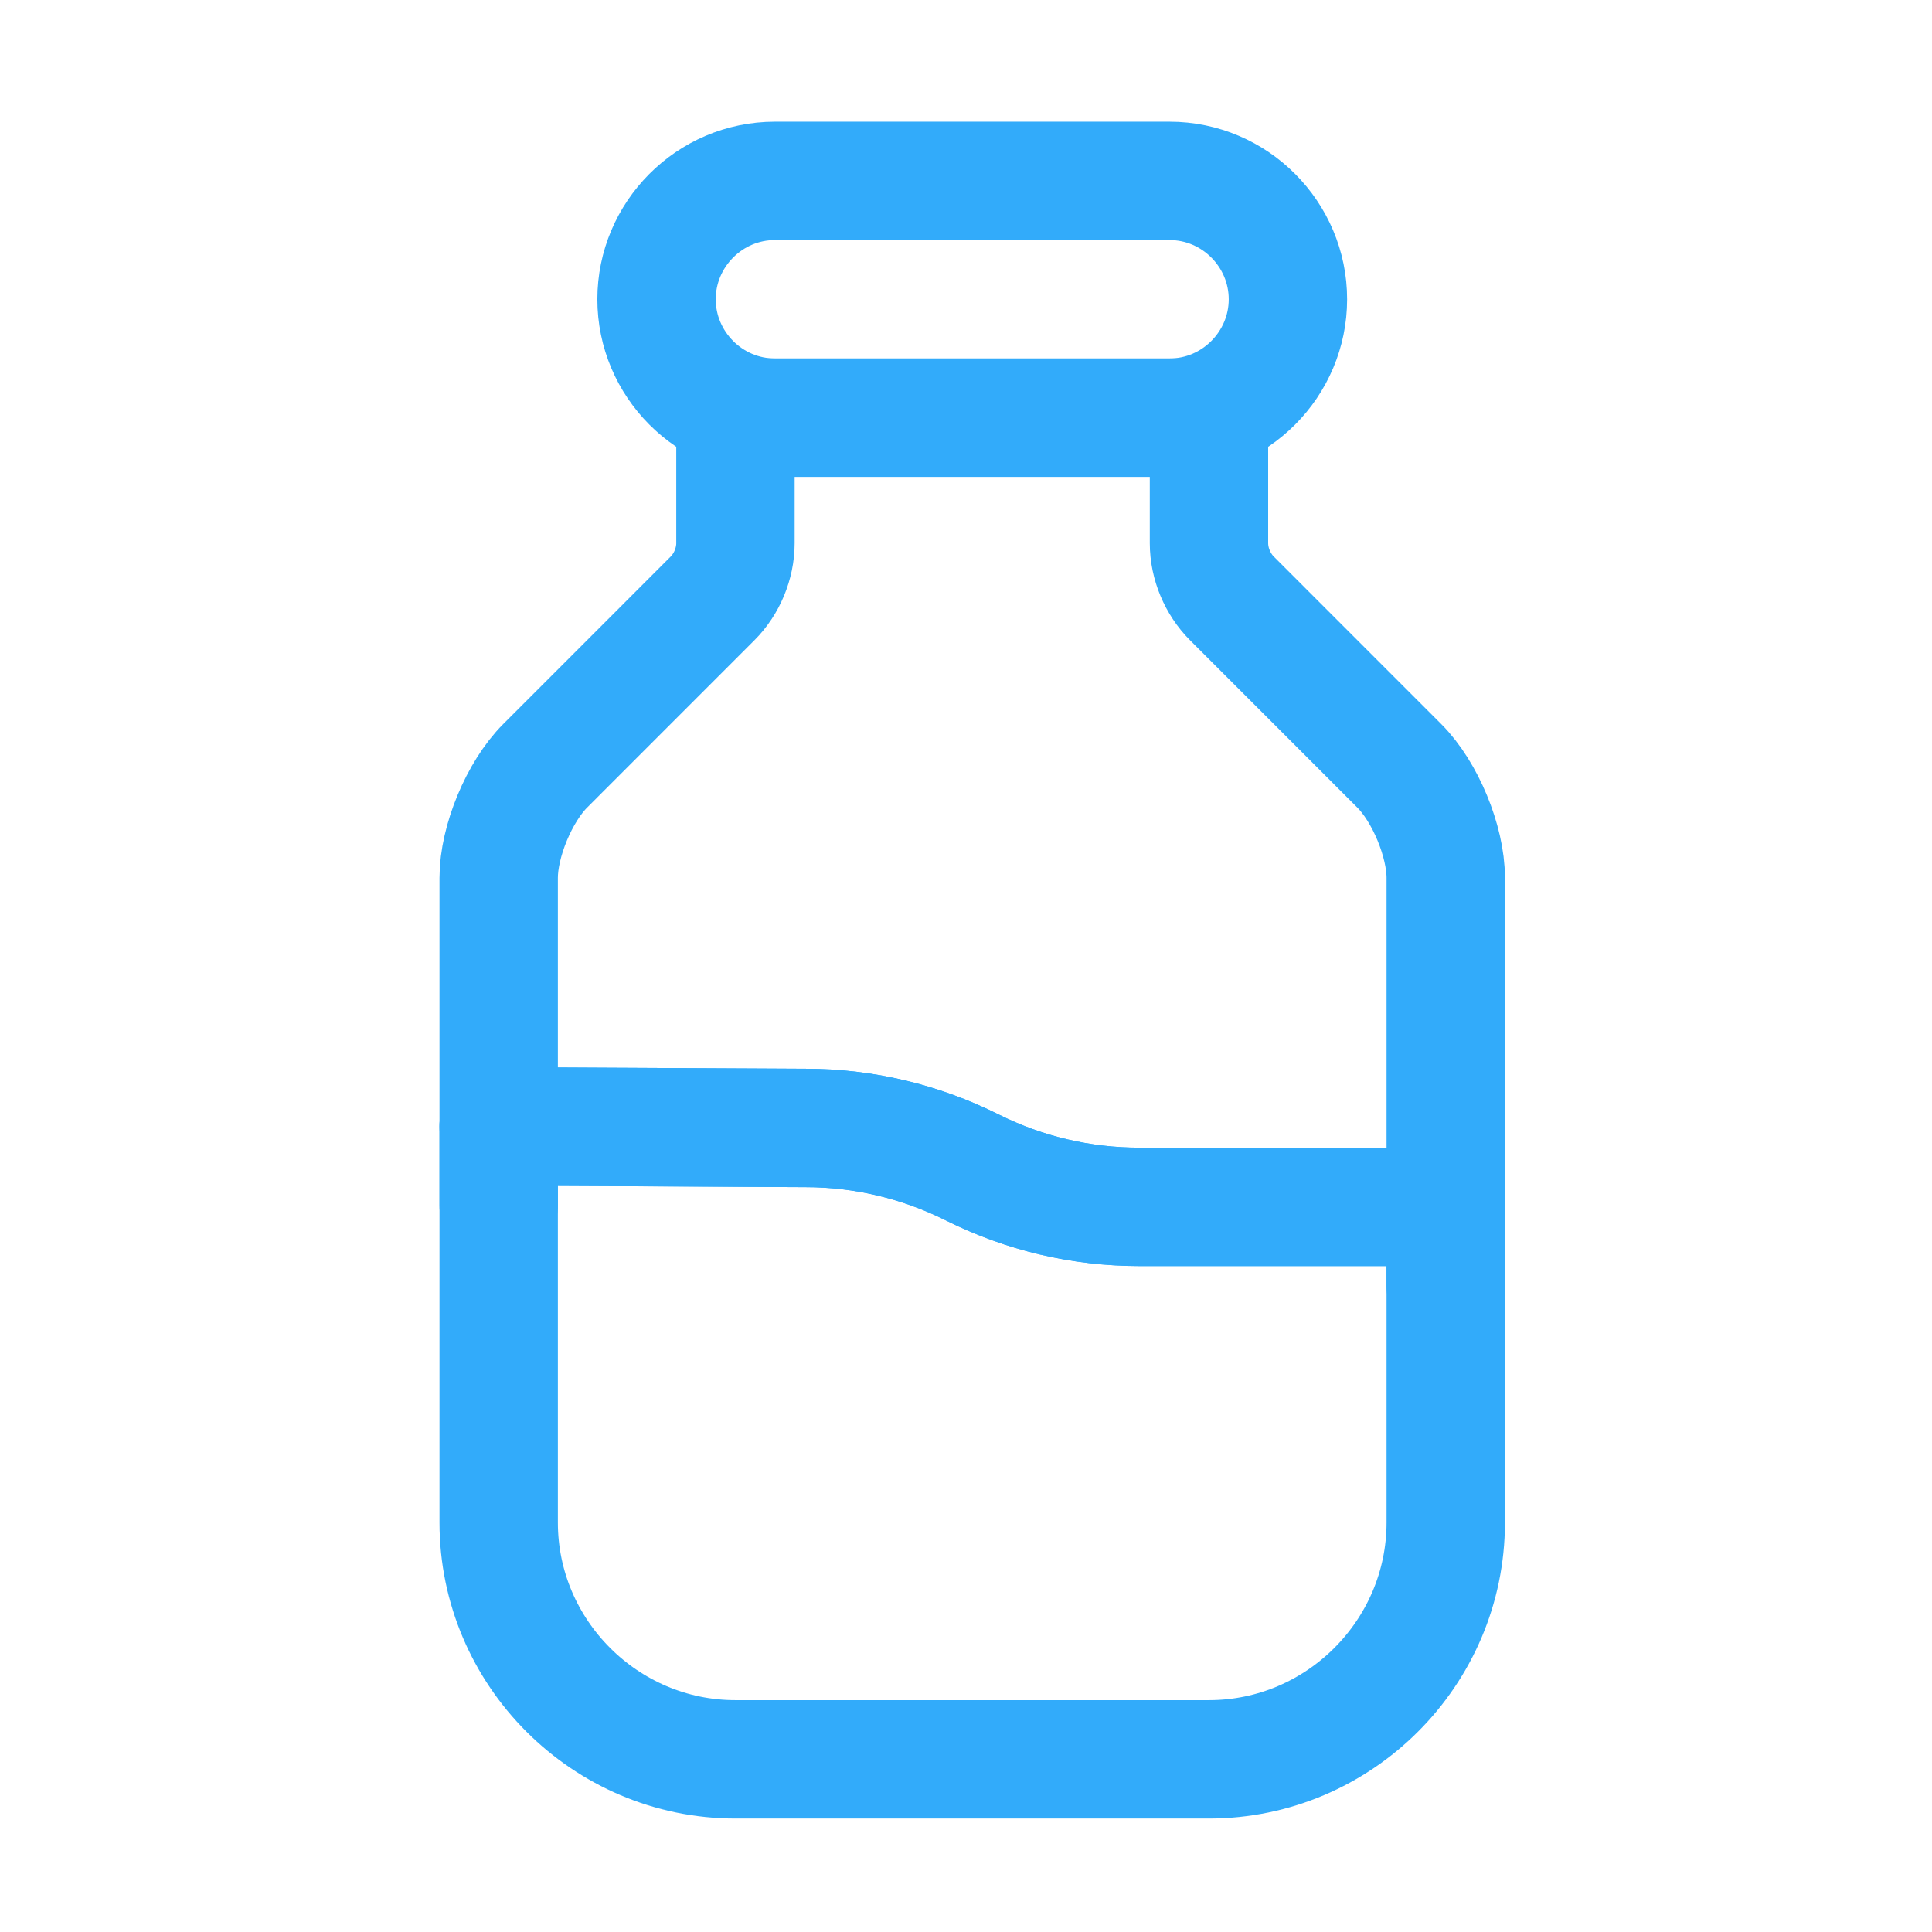 <svg width="51" height="51" viewBox="0 0 51 51" fill="none" xmlns="http://www.w3.org/2000/svg">
<path d="M38.164 31.858V40.192C38.164 43.629 35.352 46.442 31.914 46.442H19.414C15.977 46.442 13.164 43.629 13.164 40.192V29.733L21.269 29.775C22.789 29.775 24.289 30.129 25.664 30.817C27.039 31.504 28.539 31.858 30.081 31.858H38.164Z" stroke="#32ABFA" stroke-width="3.125" stroke-linecap="round" stroke-linejoin="round"/>
<path d="M38.164 23.171V31.858H30.081C28.539 31.858 27.039 31.504 25.664 30.817C24.289 30.129 22.789 29.775 21.269 29.775L13.164 29.733V23.171C13.164 22.213 13.706 20.9 14.394 20.213L18.81 15.796C19.185 15.421 19.414 14.879 19.414 14.338V11.025H31.914V14.338C31.914 14.879 32.144 15.421 32.519 15.796L36.935 20.213C37.623 20.9 38.164 22.213 38.164 23.171Z" stroke="#32ABFA" stroke-width="3.125" stroke-linecap="round" stroke-linejoin="round"/>
<path d="M38.164 33.942V31.858" stroke="#32ABFA" stroke-width="3.125" stroke-linecap="round" stroke-linejoin="round"/>
<path d="M13.164 31.817V29.733" stroke="#32ABFA" stroke-width="3.125" stroke-linecap="round" stroke-linejoin="round"/>
<path d="M30.873 11.025H20.456C18.727 11.025 17.331 9.608 17.331 7.9C17.331 6.192 18.727 4.775 20.456 4.775H30.873C32.602 4.775 33.998 6.192 33.998 7.9C33.998 9.608 32.602 11.025 30.873 11.025Z" stroke="#32ABFA" stroke-width="3.125" stroke-linecap="round" stroke-linejoin="round"/>
</svg>

